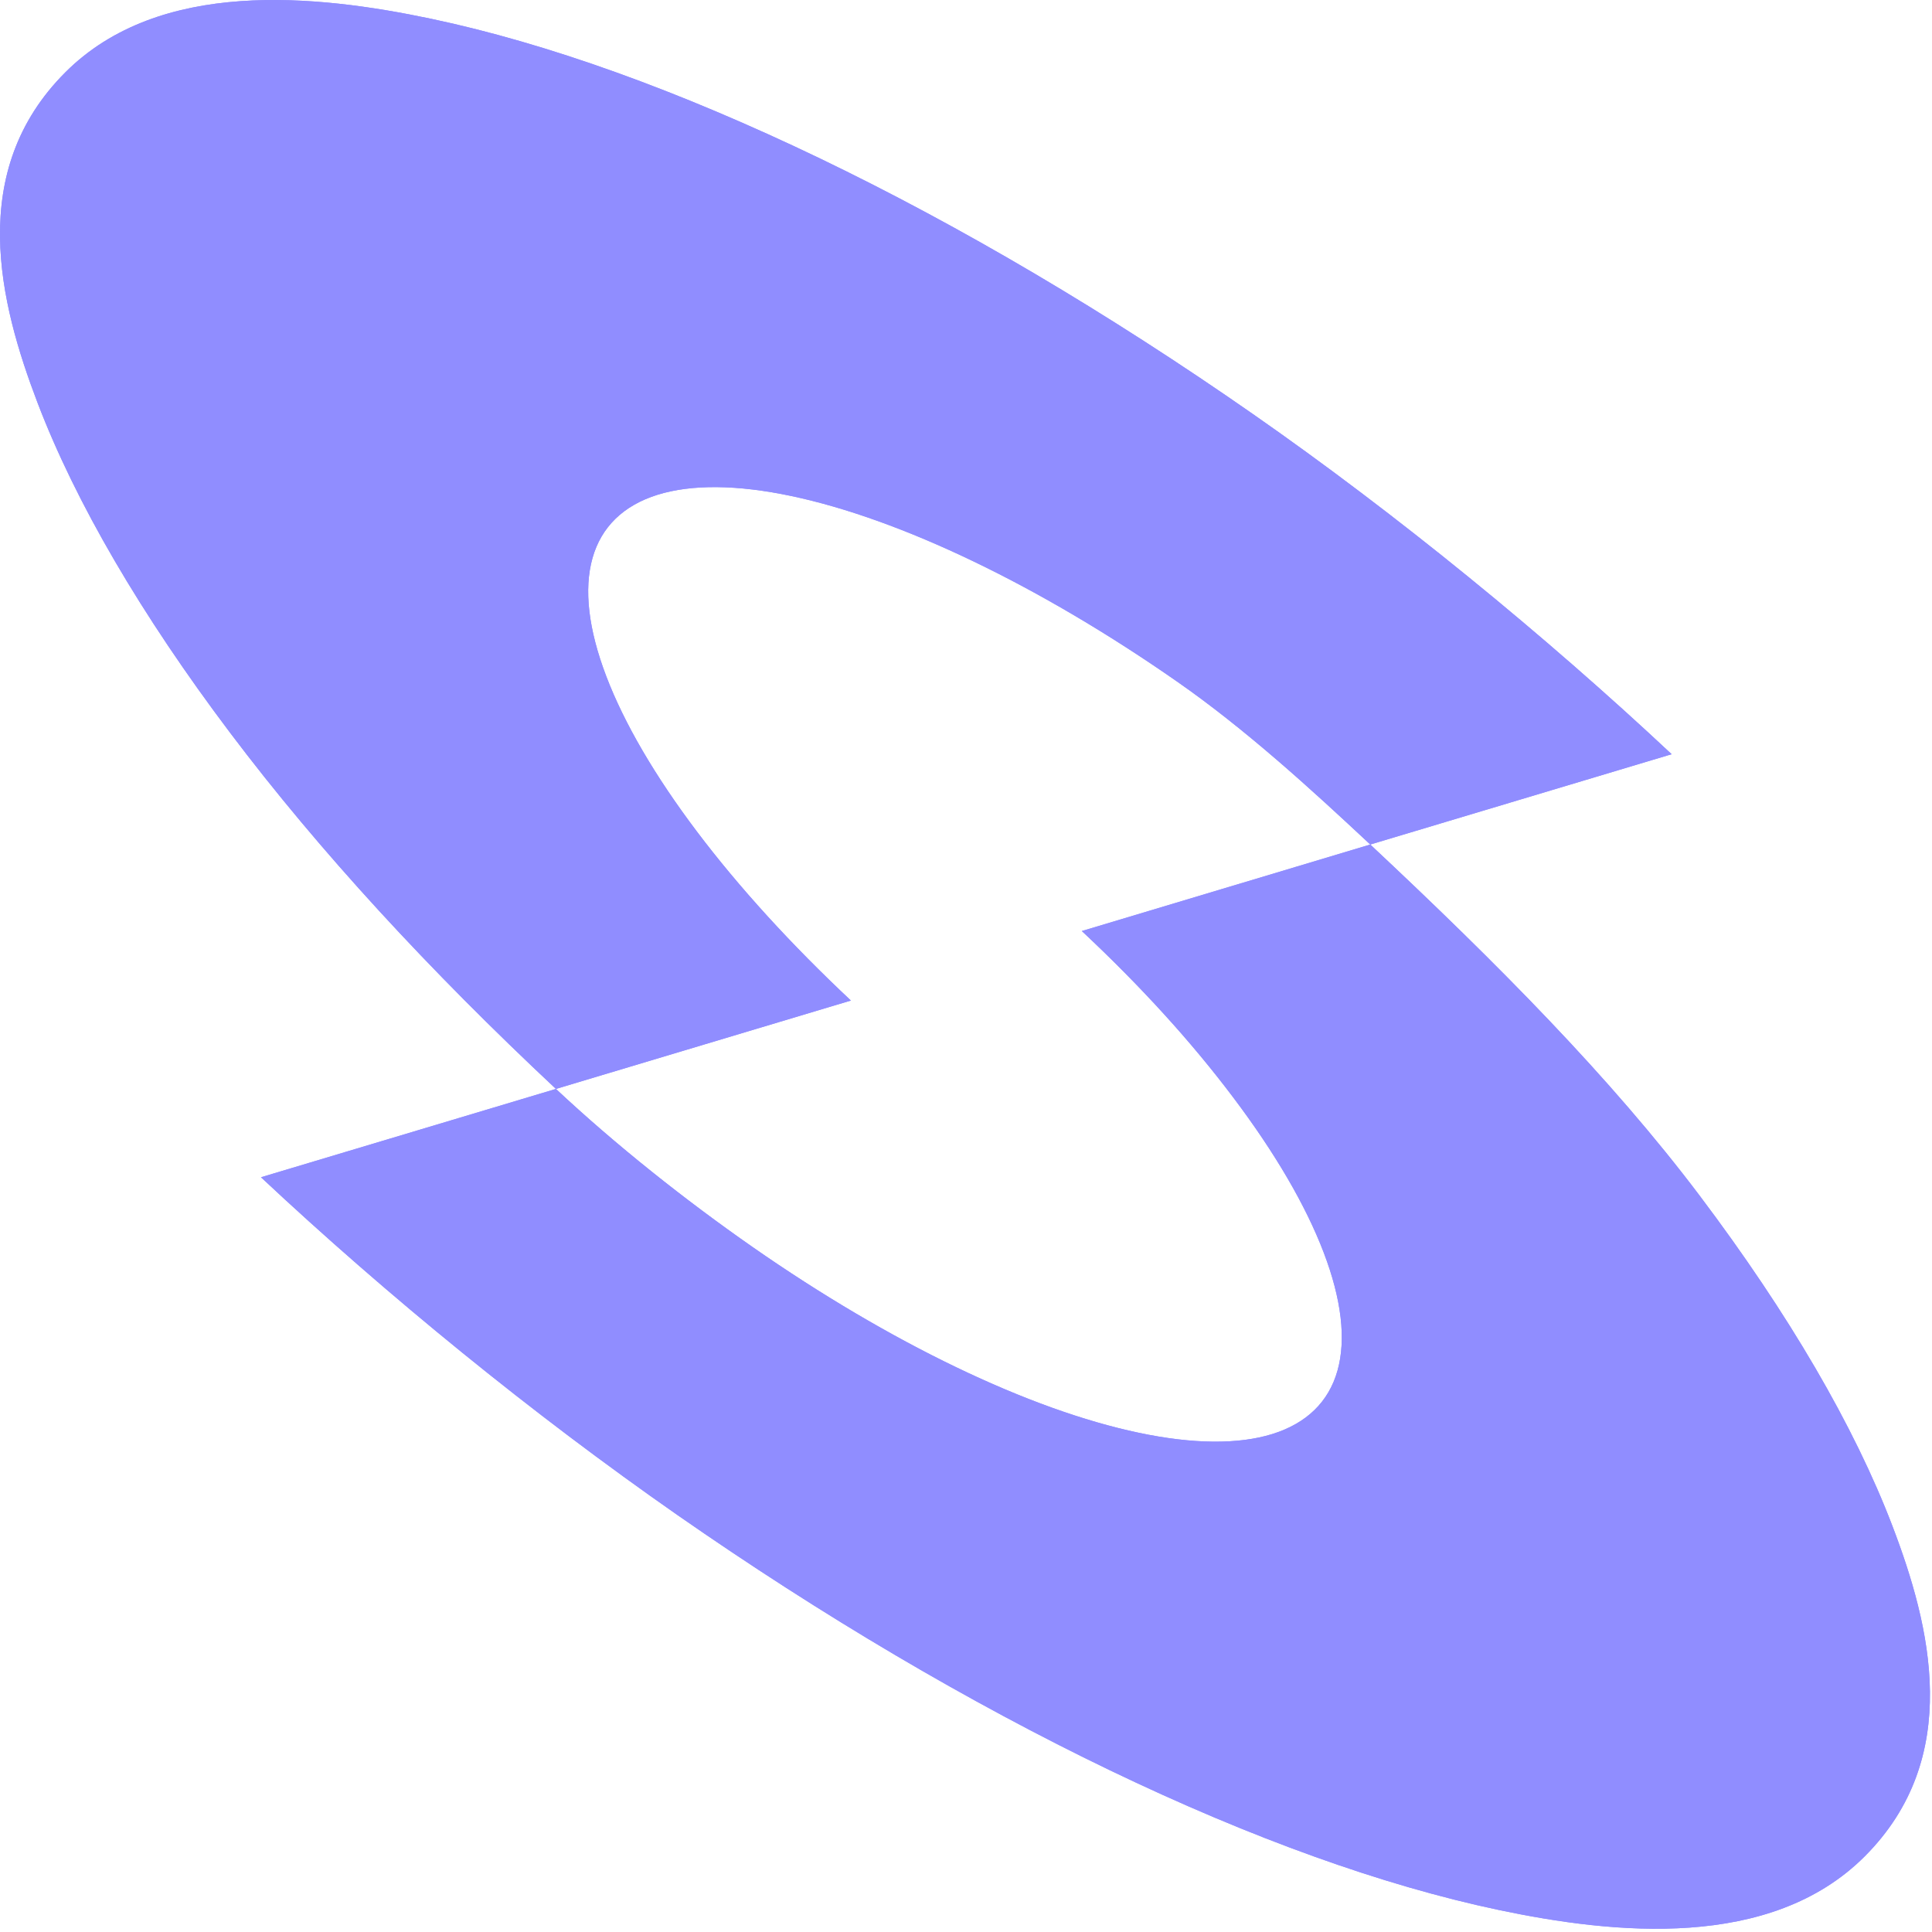<svg width="40" height="40" viewBox="0 0 40 40" fill="none" xmlns="http://www.w3.org/2000/svg">
<path d="M4.767 15.175C6.612 17.622 8.89 20.091 11.51 22.545L17.617 20.715C16.387 19.562 15.294 18.364 14.427 17.214C13.56 16.065 12.923 14.974 12.553 14.003C12.182 13.032 12.085 12.2 12.267 11.555C12.449 10.91 12.906 10.465 13.613 10.244C14.319 10.024 15.262 10.032 16.386 10.27C17.509 10.507 18.793 10.968 20.163 11.627C21.533 12.286 22.963 13.13 24.37 14.111C25.778 15.091 27.139 16.333 28.37 17.485L34.61 15.615C31.99 13.161 28.93 10.655 25.934 8.568C22.937 6.48 19.894 4.684 16.978 3.281C14.061 1.878 11.329 0.896 8.936 0.391C6.544 -0.114 3.302 -0.452 1.353 1.497C-0.697 3.546 -0.012 6.271 0.777 8.338C1.566 10.405 2.922 12.728 4.767 15.175Z" fill="#908DFF"/>
<path d="M4.767 15.175C6.612 17.622 8.89 20.091 11.51 22.545L17.617 20.715C16.387 19.562 15.294 18.364 14.427 17.214C13.56 16.065 12.923 14.974 12.553 14.003C12.182 13.032 12.085 12.2 12.267 11.555C12.449 10.91 12.906 10.465 13.613 10.244C14.319 10.024 15.262 10.032 16.386 10.27C17.509 10.507 18.793 10.968 20.163 11.627C21.533 12.286 22.963 13.13 24.37 14.111C25.778 15.091 27.139 16.333 28.37 17.485L34.61 15.615C31.99 13.161 28.93 10.655 25.934 8.568C22.937 6.48 19.894 4.684 16.978 3.281C14.061 1.878 11.329 0.896 8.936 0.391C6.544 -0.114 3.302 -0.452 1.353 1.497C-0.697 3.546 -0.012 6.271 0.777 8.338C1.566 10.405 2.922 12.728 4.767 15.175Z" fill="#908DFF"/>
<path d="M35.192 24.758C33.347 22.311 30.99 19.939 28.37 17.485L22.398 19.276C23.629 20.429 24.665 21.569 25.531 22.719C26.398 23.868 27.035 24.959 27.405 25.93C27.776 26.901 27.873 27.733 27.691 28.378C27.509 29.023 27.052 29.468 26.345 29.689C25.639 29.909 24.696 29.901 23.573 29.663C22.448 29.426 21.165 28.965 19.795 28.306C18.425 27.647 16.995 26.803 15.588 25.823C14.18 24.842 12.741 23.698 11.51 22.545L5.403 24.374C8.023 26.828 11.028 29.278 14.024 31.366C17.021 33.453 20.064 35.249 22.98 36.652C25.897 38.055 28.629 39.037 31.022 39.542C33.414 40.047 36.656 40.385 38.605 38.436C40.655 36.387 39.97 33.662 39.181 31.595C38.392 29.528 37.036 27.205 35.192 24.758Z" fill="#908DFF"/>
<path d="M35.192 24.758C33.347 22.311 30.99 19.939 28.37 17.485L22.398 19.276C23.629 20.429 24.665 21.569 25.531 22.719C26.398 23.868 27.035 24.959 27.405 25.93C27.776 26.901 27.873 27.733 27.691 28.378C27.509 29.023 27.052 29.468 26.345 29.689C25.639 29.909 24.696 29.901 23.573 29.663C22.448 29.426 21.165 28.965 19.795 28.306C18.425 27.647 16.995 26.803 15.588 25.823C14.18 24.842 12.741 23.698 11.51 22.545L5.403 24.374C8.023 26.828 11.028 29.278 14.024 31.366C17.021 33.453 20.064 35.249 22.98 36.652C25.897 38.055 28.629 39.037 31.022 39.542C33.414 40.047 36.656 40.385 38.605 38.436C40.655 36.387 39.97 33.662 39.181 31.595C38.392 29.528 37.036 27.205 35.192 24.758Z" fill="#908DFF"/>
</svg>
